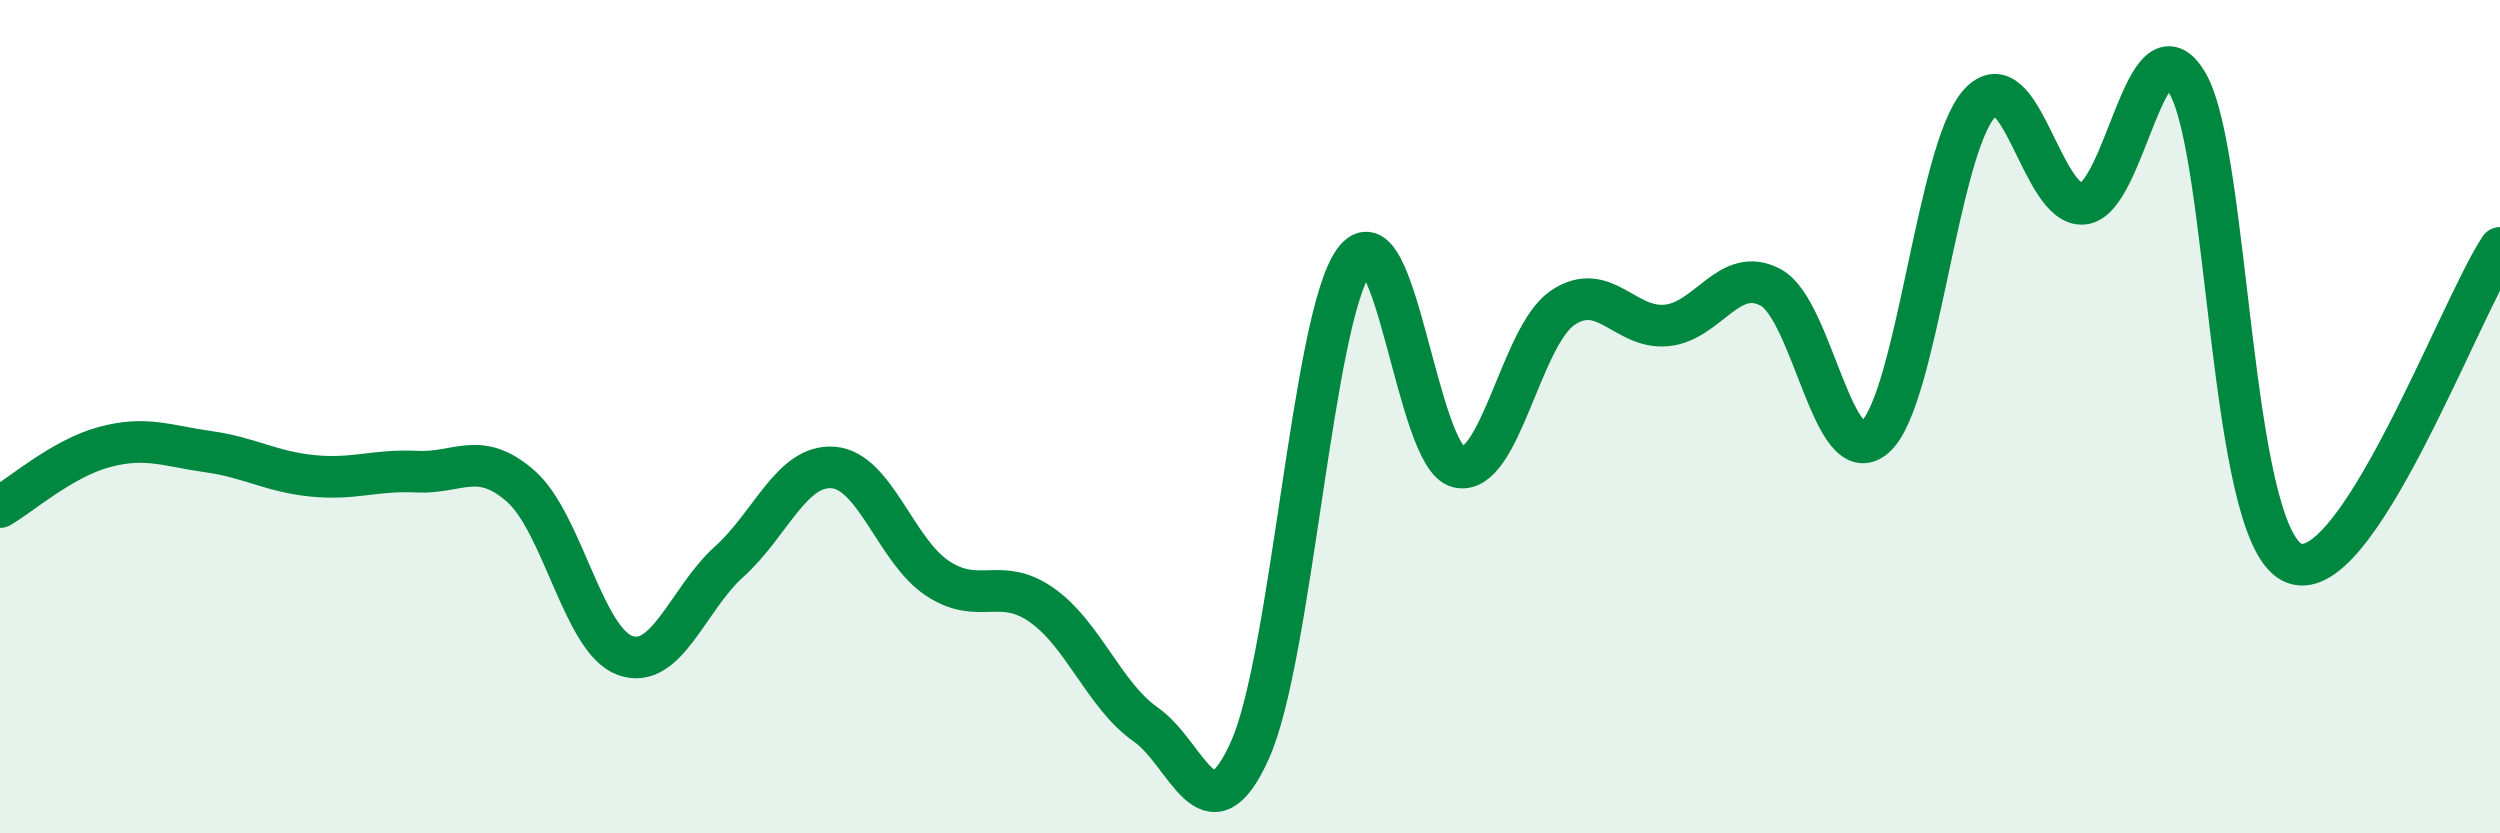
    <svg width="60" height="20" viewBox="0 0 60 20" xmlns="http://www.w3.org/2000/svg">
      <path
        d="M 0,12.17 C 0.5,11.88 1.5,11 2.5,10.73 C 3.5,10.46 4,10.7 5,10.84 C 6,10.98 6.5,11.32 7.5,11.42 C 8.5,11.52 9,11.27 10,11.32 C 11,11.37 11.5,10.79 12.5,11.67 C 13.5,12.55 14,15.37 15,15.73 C 16,16.09 16.5,14.38 17.5,13.48 C 18.5,12.58 19,11.14 20,11.22 C 21,11.3 21.5,13.22 22.5,13.88 C 23.5,14.54 24,13.82 25,14.52 C 26,15.22 26.5,16.69 27.5,17.39 C 28.5,18.09 29,20.23 30,18 C 31,15.77 31.5,7.62 32.5,6.26 C 33.5,4.9 34,10.98 35,11.21 C 36,11.44 36.5,8.07 37.5,7.39 C 38.5,6.71 39,7.91 40,7.81 C 41,7.71 41.5,6.36 42.5,6.9 C 43.5,7.44 44,11.37 45,10.49 C 46,9.61 46.5,3.61 47.5,2.49 C 48.5,1.37 49,4.99 50,4.89 C 51,4.79 51.5,0.28 52.5,2 C 53.5,3.72 53.5,12.7 55,13.49 C 56.5,14.28 59,7.46 60,5.95L60 20L0 20Z"
        fill="#008740"
        opacity="0.1"
        stroke-linecap="round"
        stroke-linejoin="round"
      />
      <path
        d="M 0,12.17 C 0.5,11.88 1.5,11 2.5,10.73 C 3.5,10.46 4,10.7 5,10.84 C 6,10.98 6.5,11.32 7.5,11.42 C 8.5,11.52 9,11.27 10,11.32 C 11,11.37 11.5,10.79 12.5,11.67 C 13.5,12.55 14,15.37 15,15.73 C 16,16.09 16.5,14.38 17.5,13.48 C 18.5,12.58 19,11.14 20,11.22 C 21,11.3 21.5,13.22 22.5,13.88 C 23.5,14.54 24,13.82 25,14.52 C 26,15.22 26.5,16.69 27.5,17.39 C 28.5,18.09 29,20.23 30,18 C 31,15.77 31.5,7.62 32.5,6.26 C 33.5,4.9 34,10.98 35,11.21 C 36,11.44 36.5,8.07 37.5,7.39 C 38.5,6.71 39,7.91 40,7.81 C 41,7.71 41.5,6.36 42.5,6.9 C 43.5,7.44 44,11.37 45,10.49 C 46,9.61 46.5,3.61 47.5,2.49 C 48.5,1.37 49,4.99 50,4.89 C 51,4.79 51.5,0.28 52.5,2 C 53.5,3.72 53.5,12.7 55,13.49 C 56.5,14.28 59,7.46 60,5.95"
        stroke="#008740"
        stroke-width="1"
        fill="none"
        stroke-linecap="round"
        stroke-linejoin="round"
      />
    </svg>
  